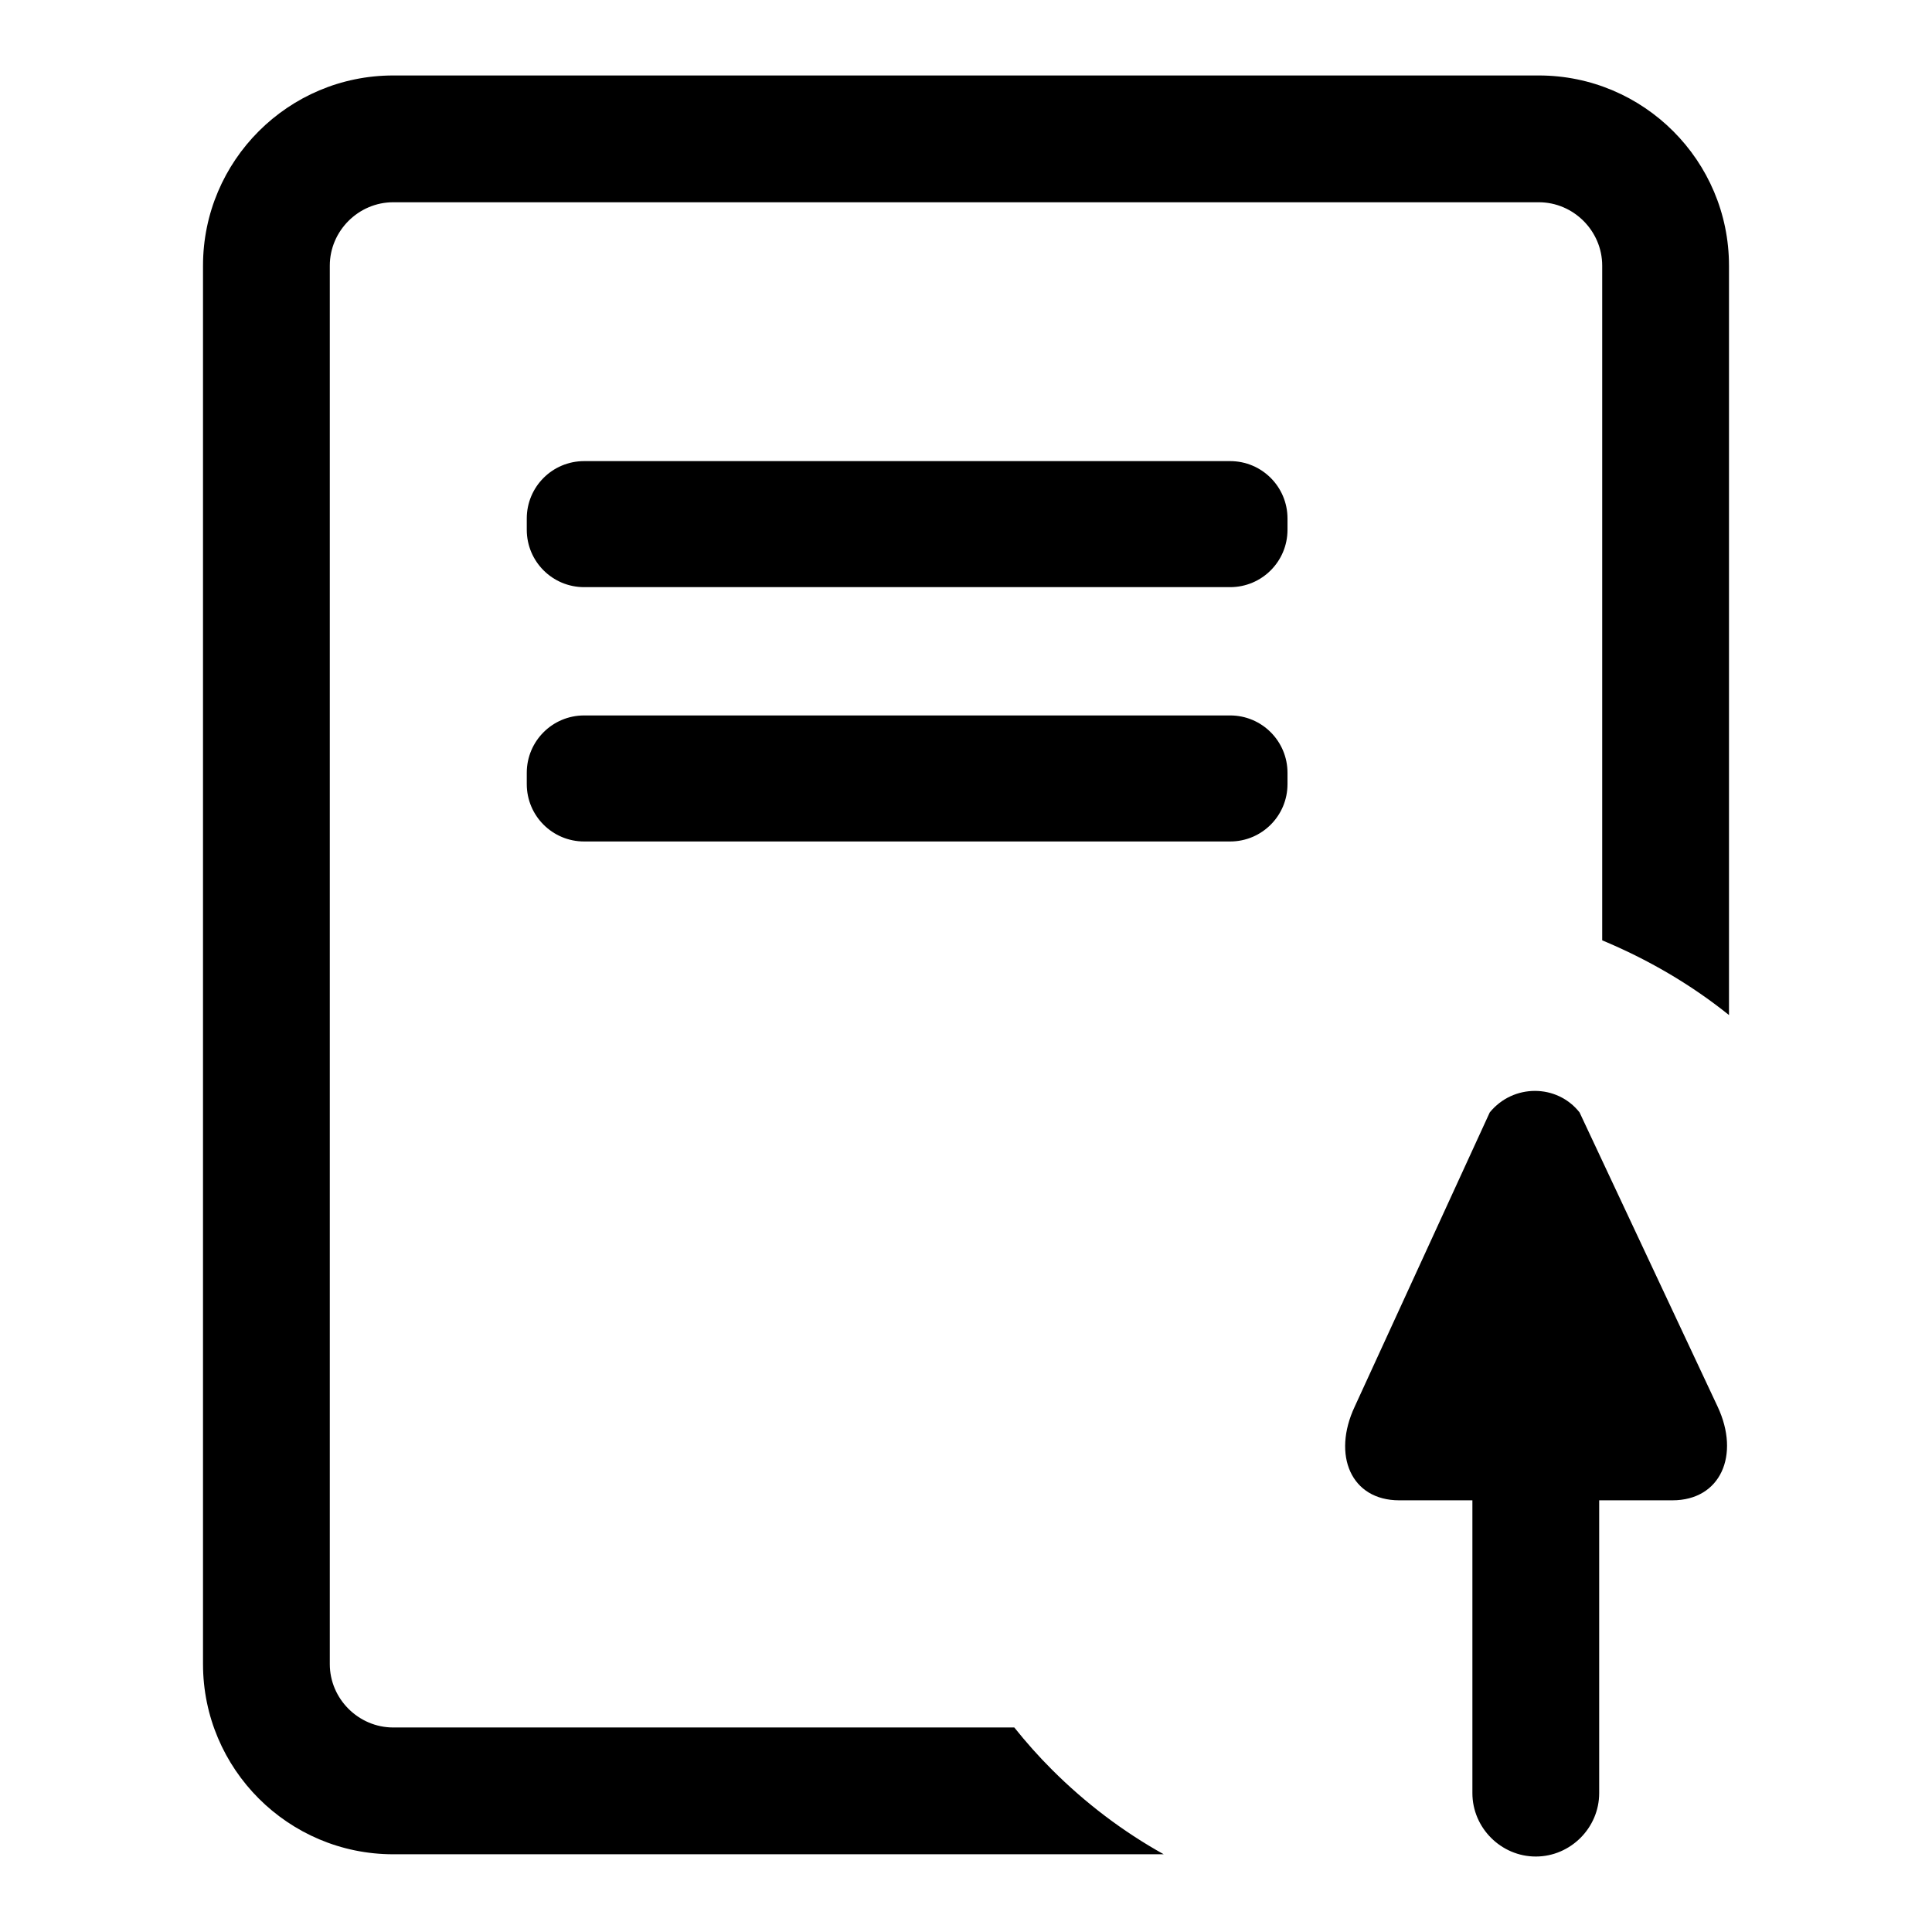 <?xml version="1.0" encoding="utf-8"?>
<!-- Svg Vector Icons : http://www.onlinewebfonts.com/icon -->
<!DOCTYPE svg PUBLIC "-//W3C//DTD SVG 1.1//EN" "http://www.w3.org/Graphics/SVG/1.1/DTD/svg11.dtd">
<svg version="1.1" xmlns="http://www.w3.org/2000/svg" xmlns:xlink="http://www.w3.org/1999/xlink" x="0px" y="0px" viewBox="0 0 256 256" enable-background="new 0 0 256 256" xml:space="preserve">
<g> <path fill="#000000" d="M77.4,77.8h85.6c4.2,0,7.6-3.4,7.6-7.6v-1.5c0-4.2-3.4-7.6-7.6-7.6H77.4c-4.2,0-7.6,3.4-7.6,7.6v1.5 C69.8,74.4,73.2,77.8,77.4,77.8z M69.8,103.9c0,4.2,3.4,7.6,7.6,7.6h85.6c4.2,0,7.6-3.4,7.6-7.6v-1.5c0-4.2-3.4-7.6-7.6-7.6H77.4 c-4.2,0-7.6,3.4-7.6,7.6V103.9z M203.9,10H52.1c-13.9,0-25.2,11.3-25.2,25.2v185.3c0,13.9,11.3,25.2,25.2,25.2h102.1 c-5.4-3-10.4-6.8-14.8-11.2c-1.8-1.8-3.4-3.6-5-5.6H52.1c-4.6,0-8.4-3.8-8.4-8.4V35.2c0-4.6,3.8-8.4,8.4-8.4h151.8 c4.6,0,8.4,3.8,8.4,8.4v89.4c6,2.5,11.7,5.8,16.8,9.9V35.2C229.1,21.3,217.8,10,203.9,10z M227.6,186.4l-18.3-39 c-3-3.8-8.8-3.8-11.9,0l-17.9,39c-3,6.4-0.5,12.4,5.9,12.4h9.7v38.8c0,4.6,3.8,8.4,8.4,8.4l0,0c4.6,0,8.4-3.8,8.4-8.4v-38.8l9.7,0 C228,198.8,230.6,192.8,227.6,186.4z"/></g>
</svg>